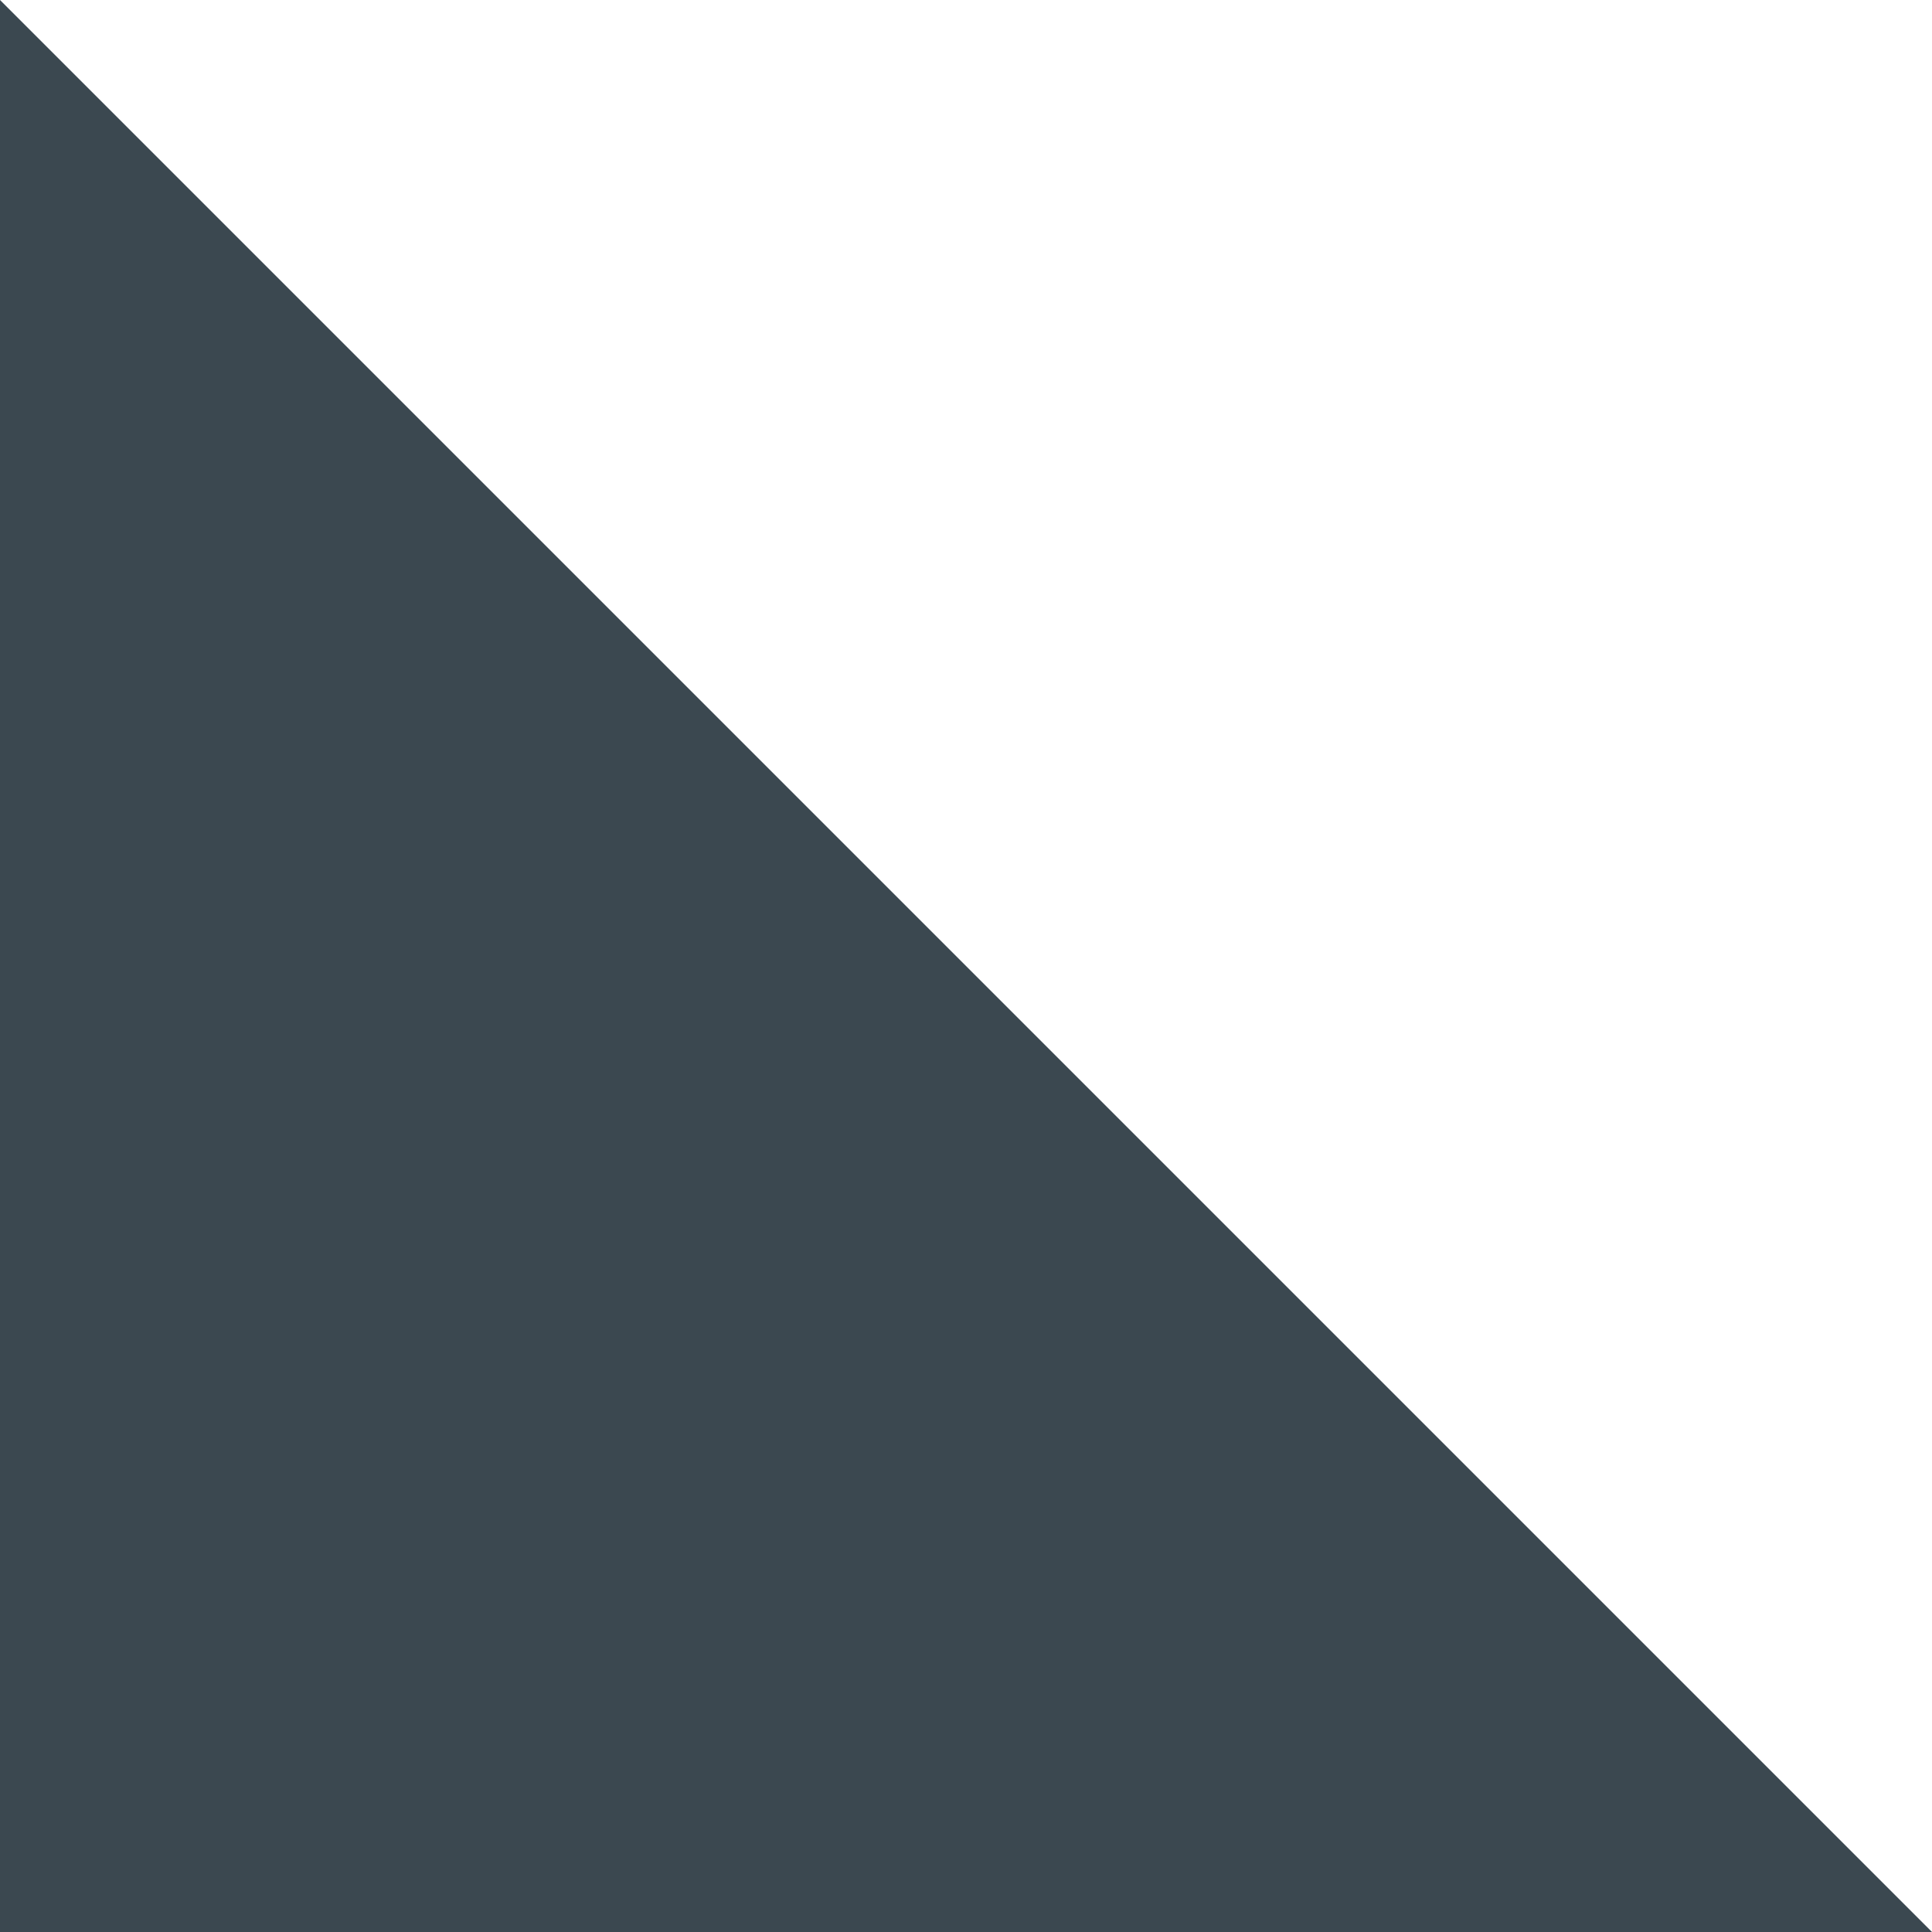 <?xml version="1.0" encoding="utf-8"?>
<svg xmlns="http://www.w3.org/2000/svg" fill="none" height="100%" overflow="visible" preserveAspectRatio="none" style="display: block;" viewBox="0 0 50 50" width="100%">
<g clip-path="url(#clip0_0_83)" id="Branded Corner">
<path d="M50 50H0V0L50 50Z" fill="#3B4850" id="Subtract"/>
</g>
<defs>
<clipPath id="clip0_0_83">
<rect fill="white" height="50" width="50"/>
</clipPath>
</defs>
</svg>